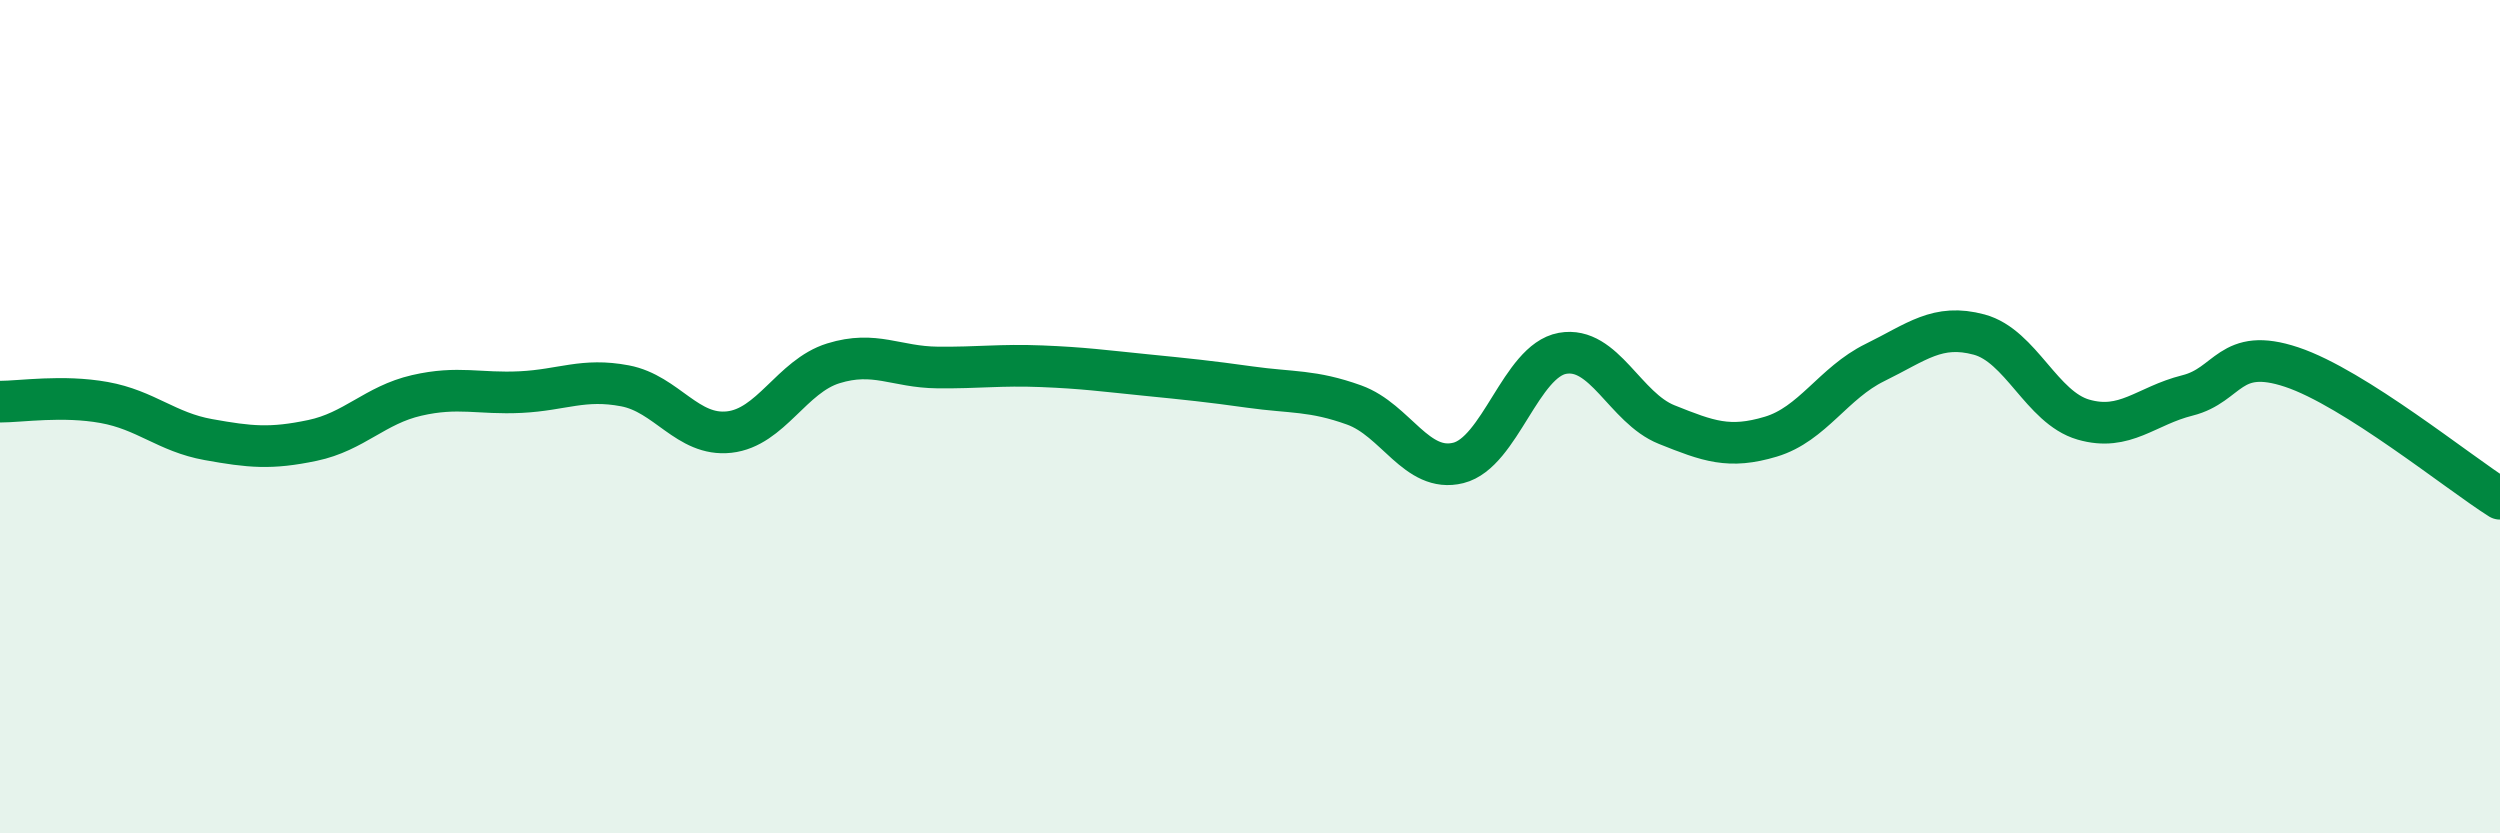 
    <svg width="60" height="20" viewBox="0 0 60 20" xmlns="http://www.w3.org/2000/svg">
      <path
        d="M 0,9.64 C 0.5,9.64 1.5,9.48 2.5,9.66 C 3.5,9.84 4,10.37 5,10.55 C 6,10.73 6.5,10.78 7.5,10.57 C 8.5,10.36 9,9.72 10,9.49 C 11,9.26 11.5,9.46 12.5,9.41 C 13.5,9.36 14,9.07 15,9.26 C 16,9.45 16.5,10.48 17.5,10.37 C 18.5,10.26 19,9.03 20,8.72 C 21,8.41 21.5,8.81 22.5,8.82 C 23.5,8.83 24,8.75 25,8.79 C 26,8.83 26.5,8.9 27.5,9 C 28.5,9.1 29,9.15 30,9.29 C 31,9.43 31.5,9.36 32.5,9.72 C 33.5,10.08 34,11.36 35,11.11 C 36,10.86 36.5,8.66 37.5,8.48 C 38.5,8.3 39,9.79 40,10.19 C 41,10.59 41.5,10.78 42.5,10.48 C 43.5,10.18 44,9.19 45,8.7 C 46,8.21 46.5,7.76 47.5,8.03 C 48.5,8.3 49,9.78 50,10.07 C 51,10.36 51.5,9.74 52.5,9.49 C 53.5,9.24 53.5,8.31 55,8.81 C 56.5,9.31 59,11.34 60,11.97L60 20L0 20Z"
        fill="#008740"
        opacity="0.1"
        stroke-linecap="round"
        stroke-linejoin="round"
      />
      <path
        d="M 0,9.64 C 0.5,9.64 1.5,9.48 2.5,9.66 C 3.5,9.84 4,10.37 5,10.55 C 6,10.73 6.5,10.78 7.5,10.57 C 8.5,10.36 9,9.72 10,9.49 C 11,9.26 11.5,9.46 12.5,9.41 C 13.5,9.36 14,9.07 15,9.26 C 16,9.45 16.5,10.48 17.5,10.37 C 18.5,10.26 19,9.03 20,8.72 C 21,8.41 21.5,8.81 22.5,8.82 C 23.5,8.83 24,8.75 25,8.79 C 26,8.83 26.5,8.9 27.5,9 C 28.5,9.1 29,9.15 30,9.29 C 31,9.43 31.5,9.36 32.5,9.72 C 33.5,10.08 34,11.36 35,11.11 C 36,10.86 36.5,8.66 37.5,8.48 C 38.5,8.3 39,9.79 40,10.19 C 41,10.59 41.5,10.78 42.5,10.48 C 43.5,10.18 44,9.19 45,8.7 C 46,8.21 46.5,7.76 47.5,8.03 C 48.5,8.3 49,9.78 50,10.07 C 51,10.36 51.5,9.74 52.5,9.49 C 53.5,9.24 53.5,8.31 55,8.81 C 56.5,9.31 59,11.34 60,11.97"
        stroke="#008740"
        stroke-width="1"
        fill="none"
        stroke-linecap="round"
        stroke-linejoin="round"
      />
    </svg>
  